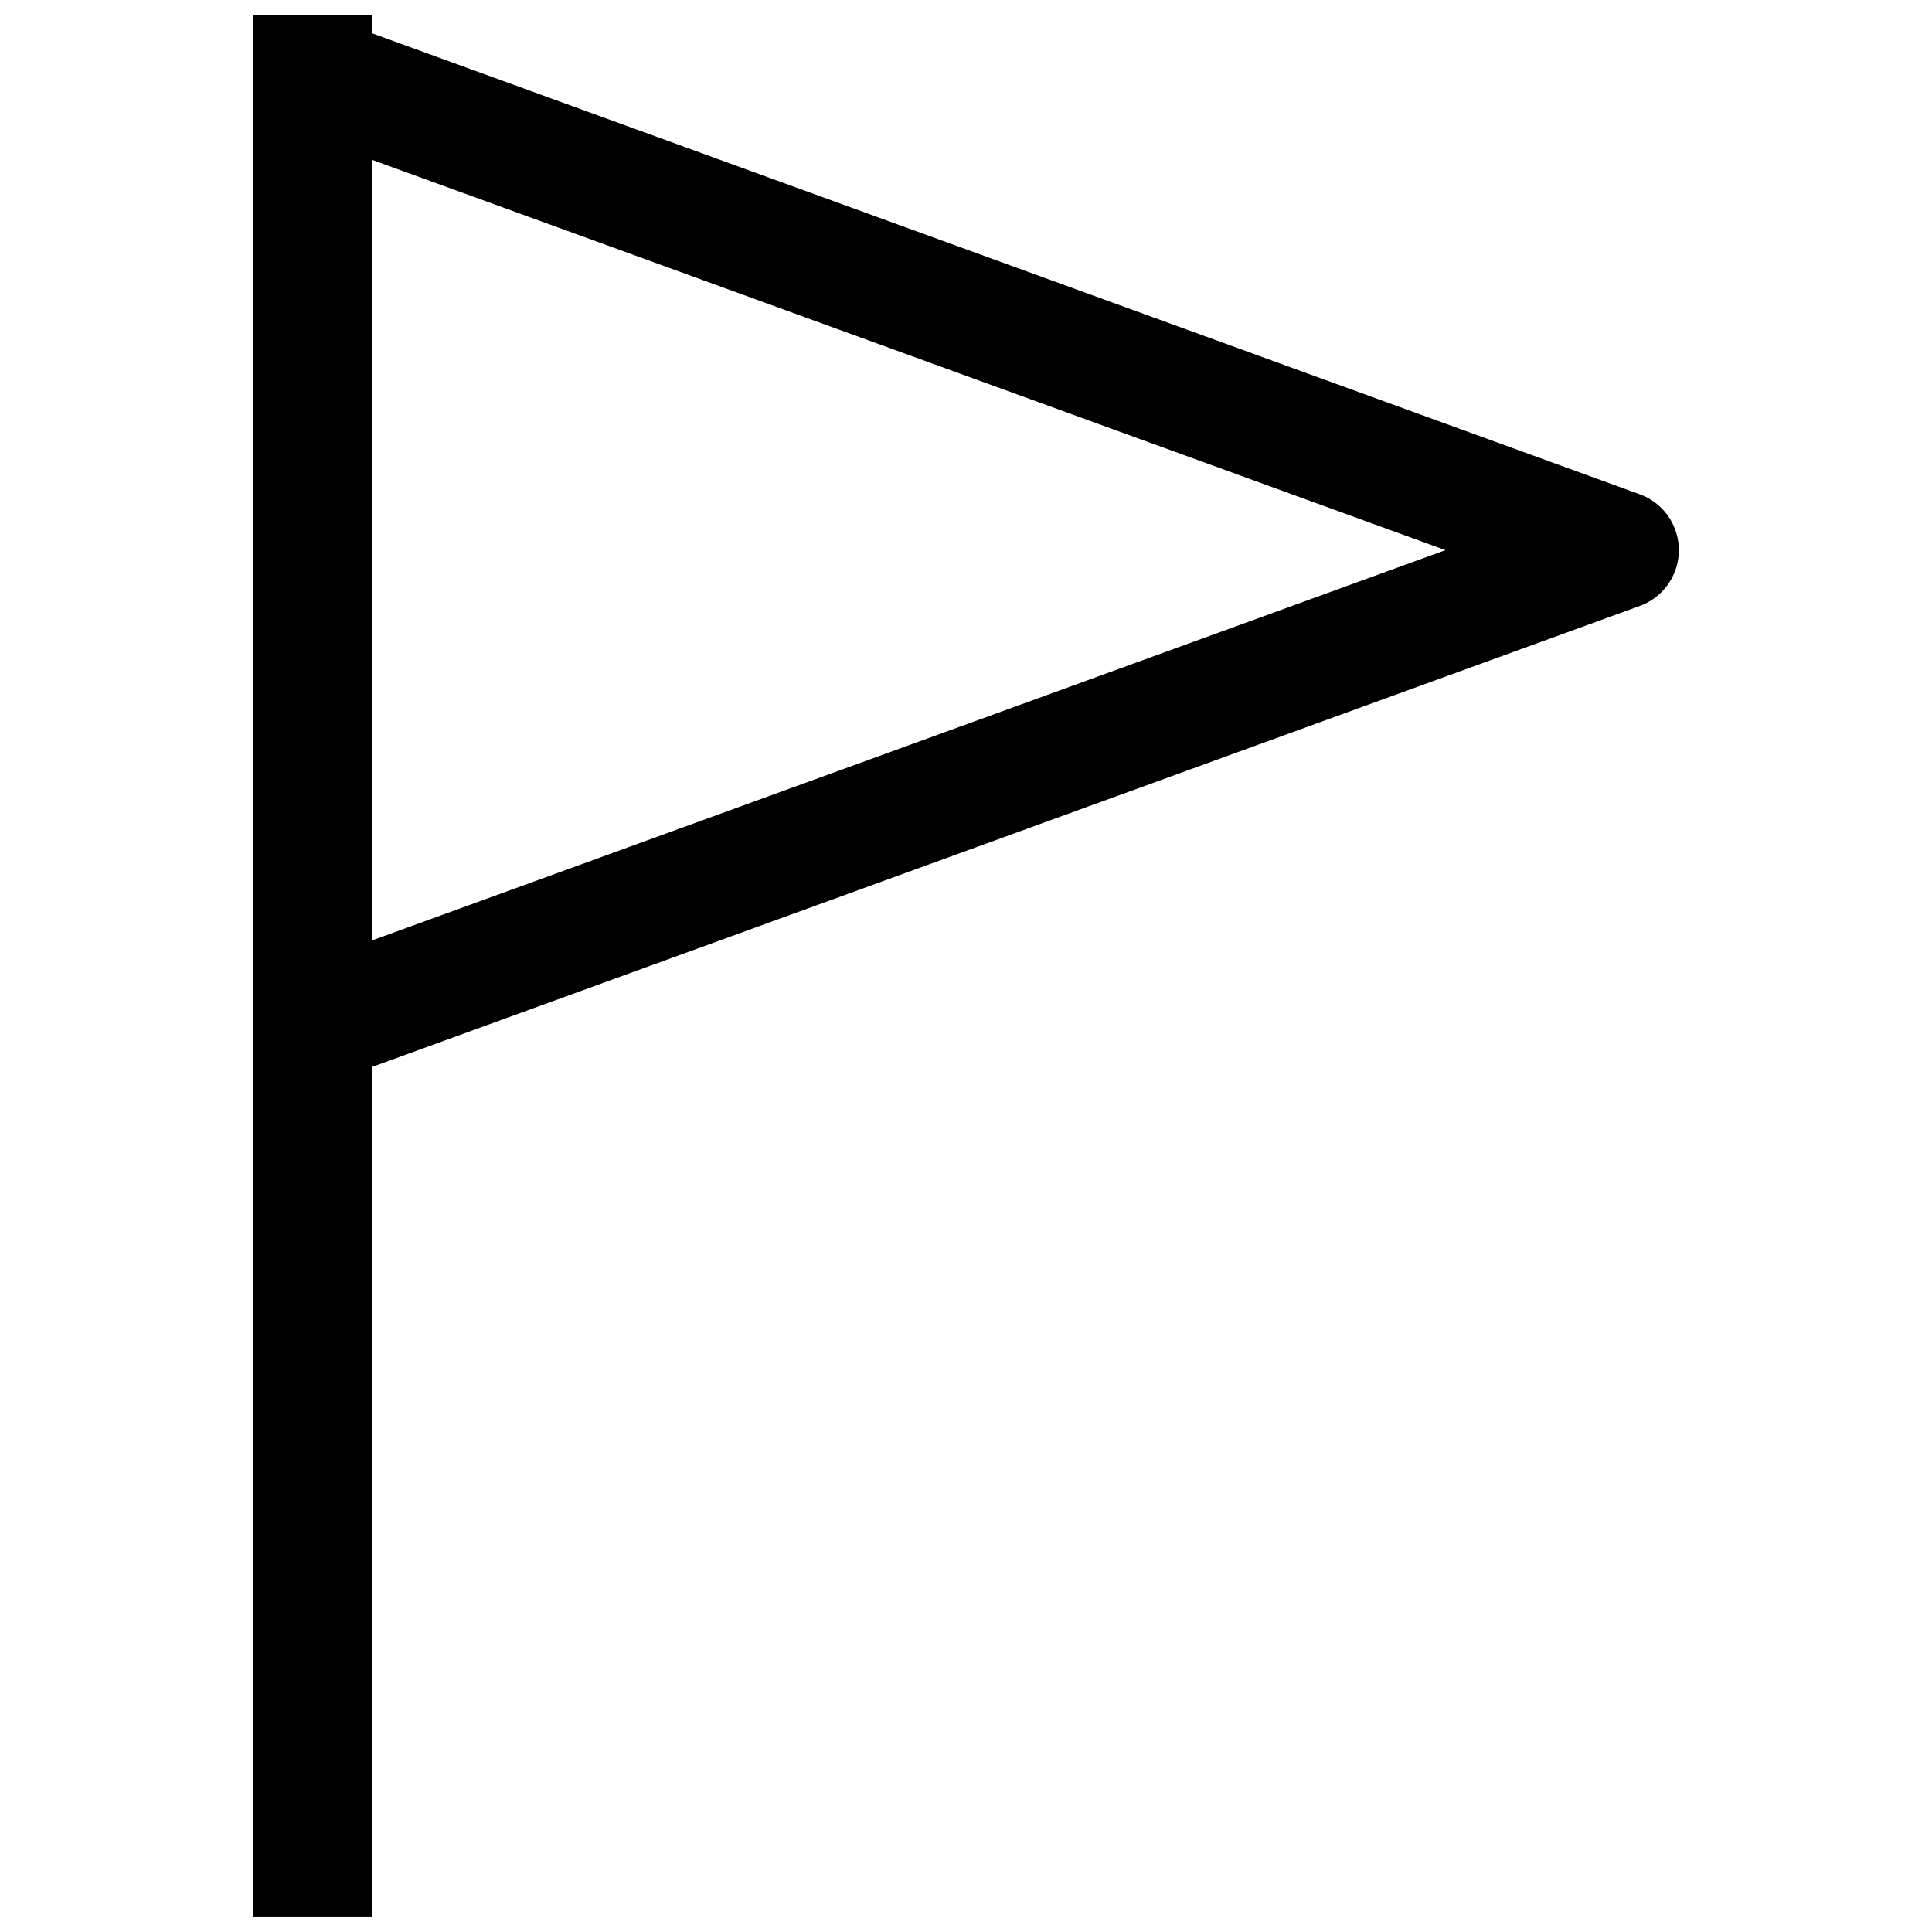 <?xml version="1.0" encoding="UTF-8"?>
<!-- Uploaded to: ICON Repo, www.iconrepo.com, Generator: ICON Repo Mixer Tools -->
<svg width="800px" height="800px" version="1.1" viewBox="144 144 512 512" xmlns="http://www.w3.org/2000/svg">
 <defs>
  <clipPath id="a">
   <path d="m211 148.09h378v503.81h-378z"/>
  </clipPath>
 </defs>
 <g clip-path="url(#a)">
  <path d="m578.54 274.99-335.98-122.18v-4.723h-31.488v503.81h31.488v-225.14l335.98-122.17c4.078-1.48 7.363-4.578 9.082-8.559 1.723-3.984 1.723-8.5 0-12.48-1.719-3.984-5.004-7.078-9.082-8.559zm-335.98 118.24v-206.88l284.5 103.44z"/>
 </g>
</svg>
